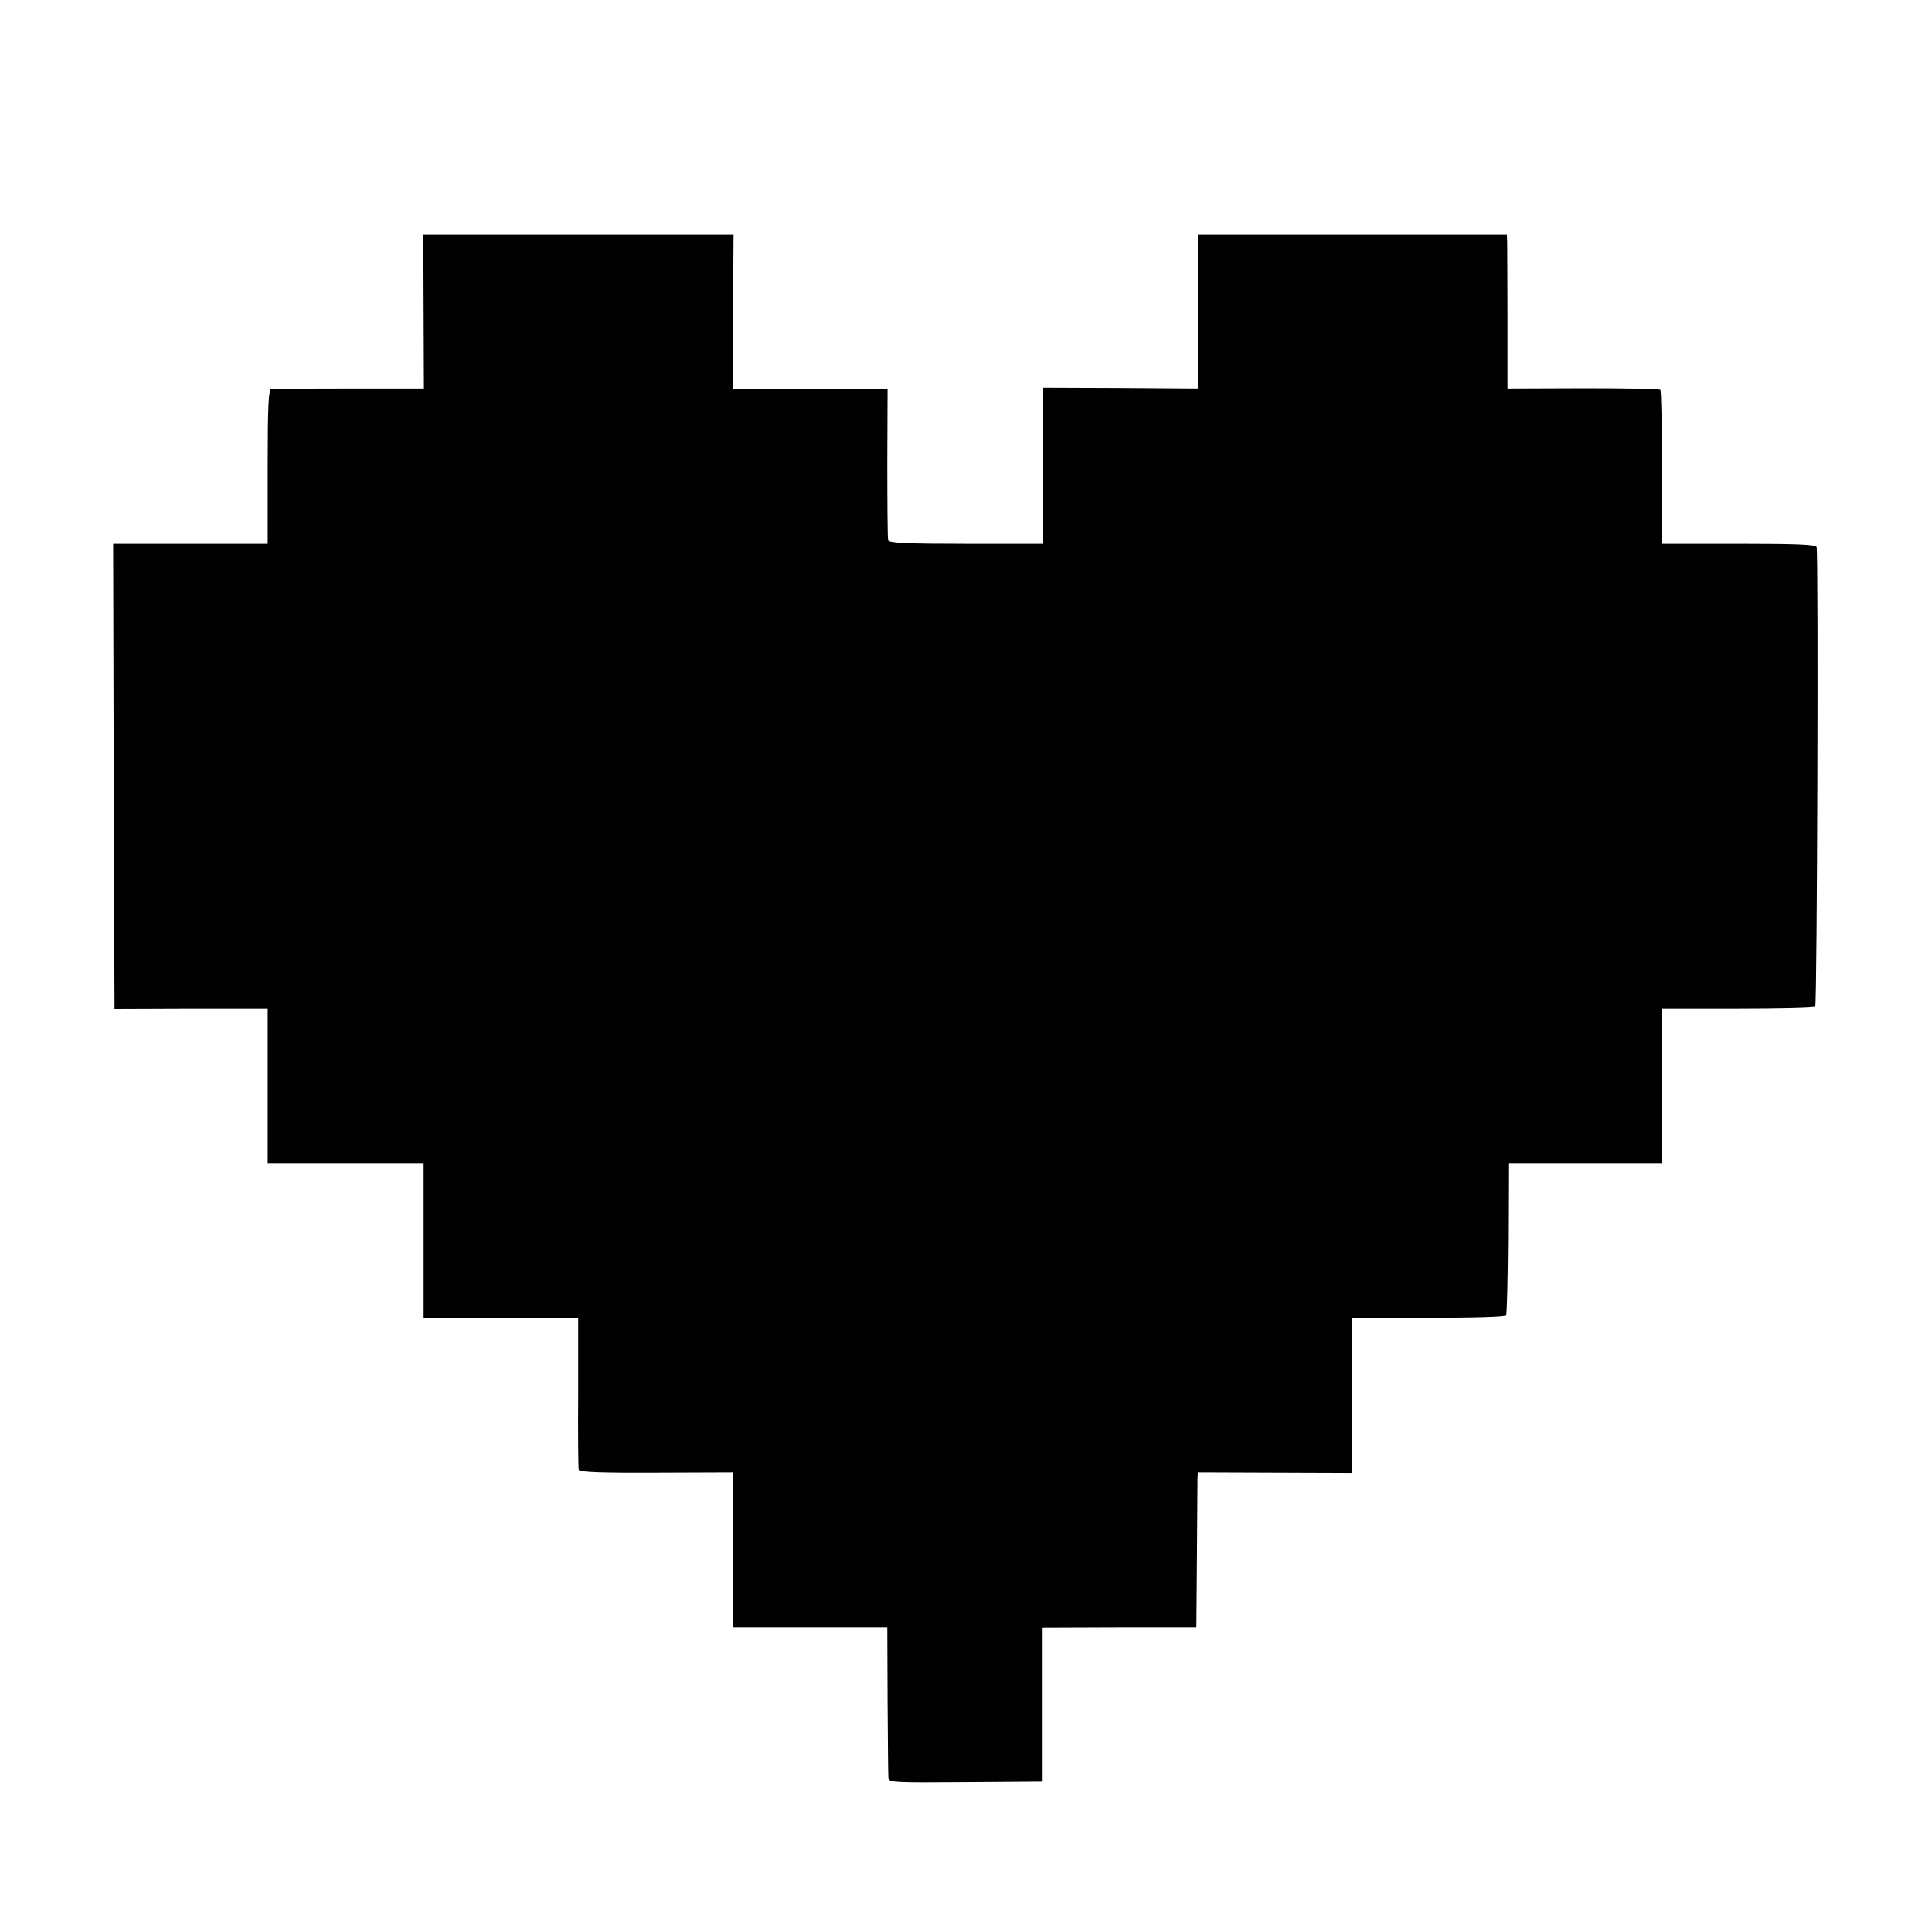 <?xml version="1.0" standalone="no"?>
<!DOCTYPE svg PUBLIC "-//W3C//DTD SVG 20010904//EN"
 "http://www.w3.org/TR/2001/REC-SVG-20010904/DTD/svg10.dtd">
<svg version="1.0" xmlns="http://www.w3.org/2000/svg"
 width="700pt" height="700pt" viewBox="0 0 700 700"
 preserveAspectRatio="xMidYMid meet">
<g transform="translate(0,700) scale(0.1,-0.1)"
fill="#000000" stroke="none">
<path d="M1535 5871 l1 -279 -271 0 c-148 0 -276 -1 -282 -1 -10 -1 -13 -64
-13 -281 l0 -280 -280 0 -280 0 2 -842 3 -842 278 1 277 0 0 -281 0 -281 283
0 282 0 0 -280 0 -280 280 0 280 1 0 -271 c-1 -148 0 -275 2 -281 3 -8 85 -11
282 -10 l278 1 -1 -280 0 -280 279 0 280 0 1 -265 c1 -146 2 -273 3 -282 1
-16 23 -17 279 -15 l277 2 0 280 0 279 280 1 280 0 2 255 c1 140 2 266 2 280
l1 25 280 -1 280 -1 0 282 0 281 276 0 c152 -1 278 3 281 8 3 4 6 130 7 280
l1 271 278 0 277 0 1 35 c0 19 0 146 0 281 l0 246 275 0 c151 0 277 3 281 7 7
7 12 1641 5 1664 -3 9 -69 12 -283 12 l-278 0 0 276 c1 151 -2 278 -5 281 -3
4 -129 6 -280 6 l-274 -1 0 246 c0 136 -1 262 -1 280 l-1 32 -560 0 -560 0 0
-279 0 -279 -280 2 -280 1 -1 -50 c0 -27 0 -155 0 -282 l1 -233 -279 0 c-214
0 -280 3 -283 13 -2 6 -3 132 -3 280 l1 267 -36 1 c-19 0 -145 0 -280 0 l-245
0 1 279 2 280 -562 0 -562 0 1 -279z"/>
</g>
</svg>
